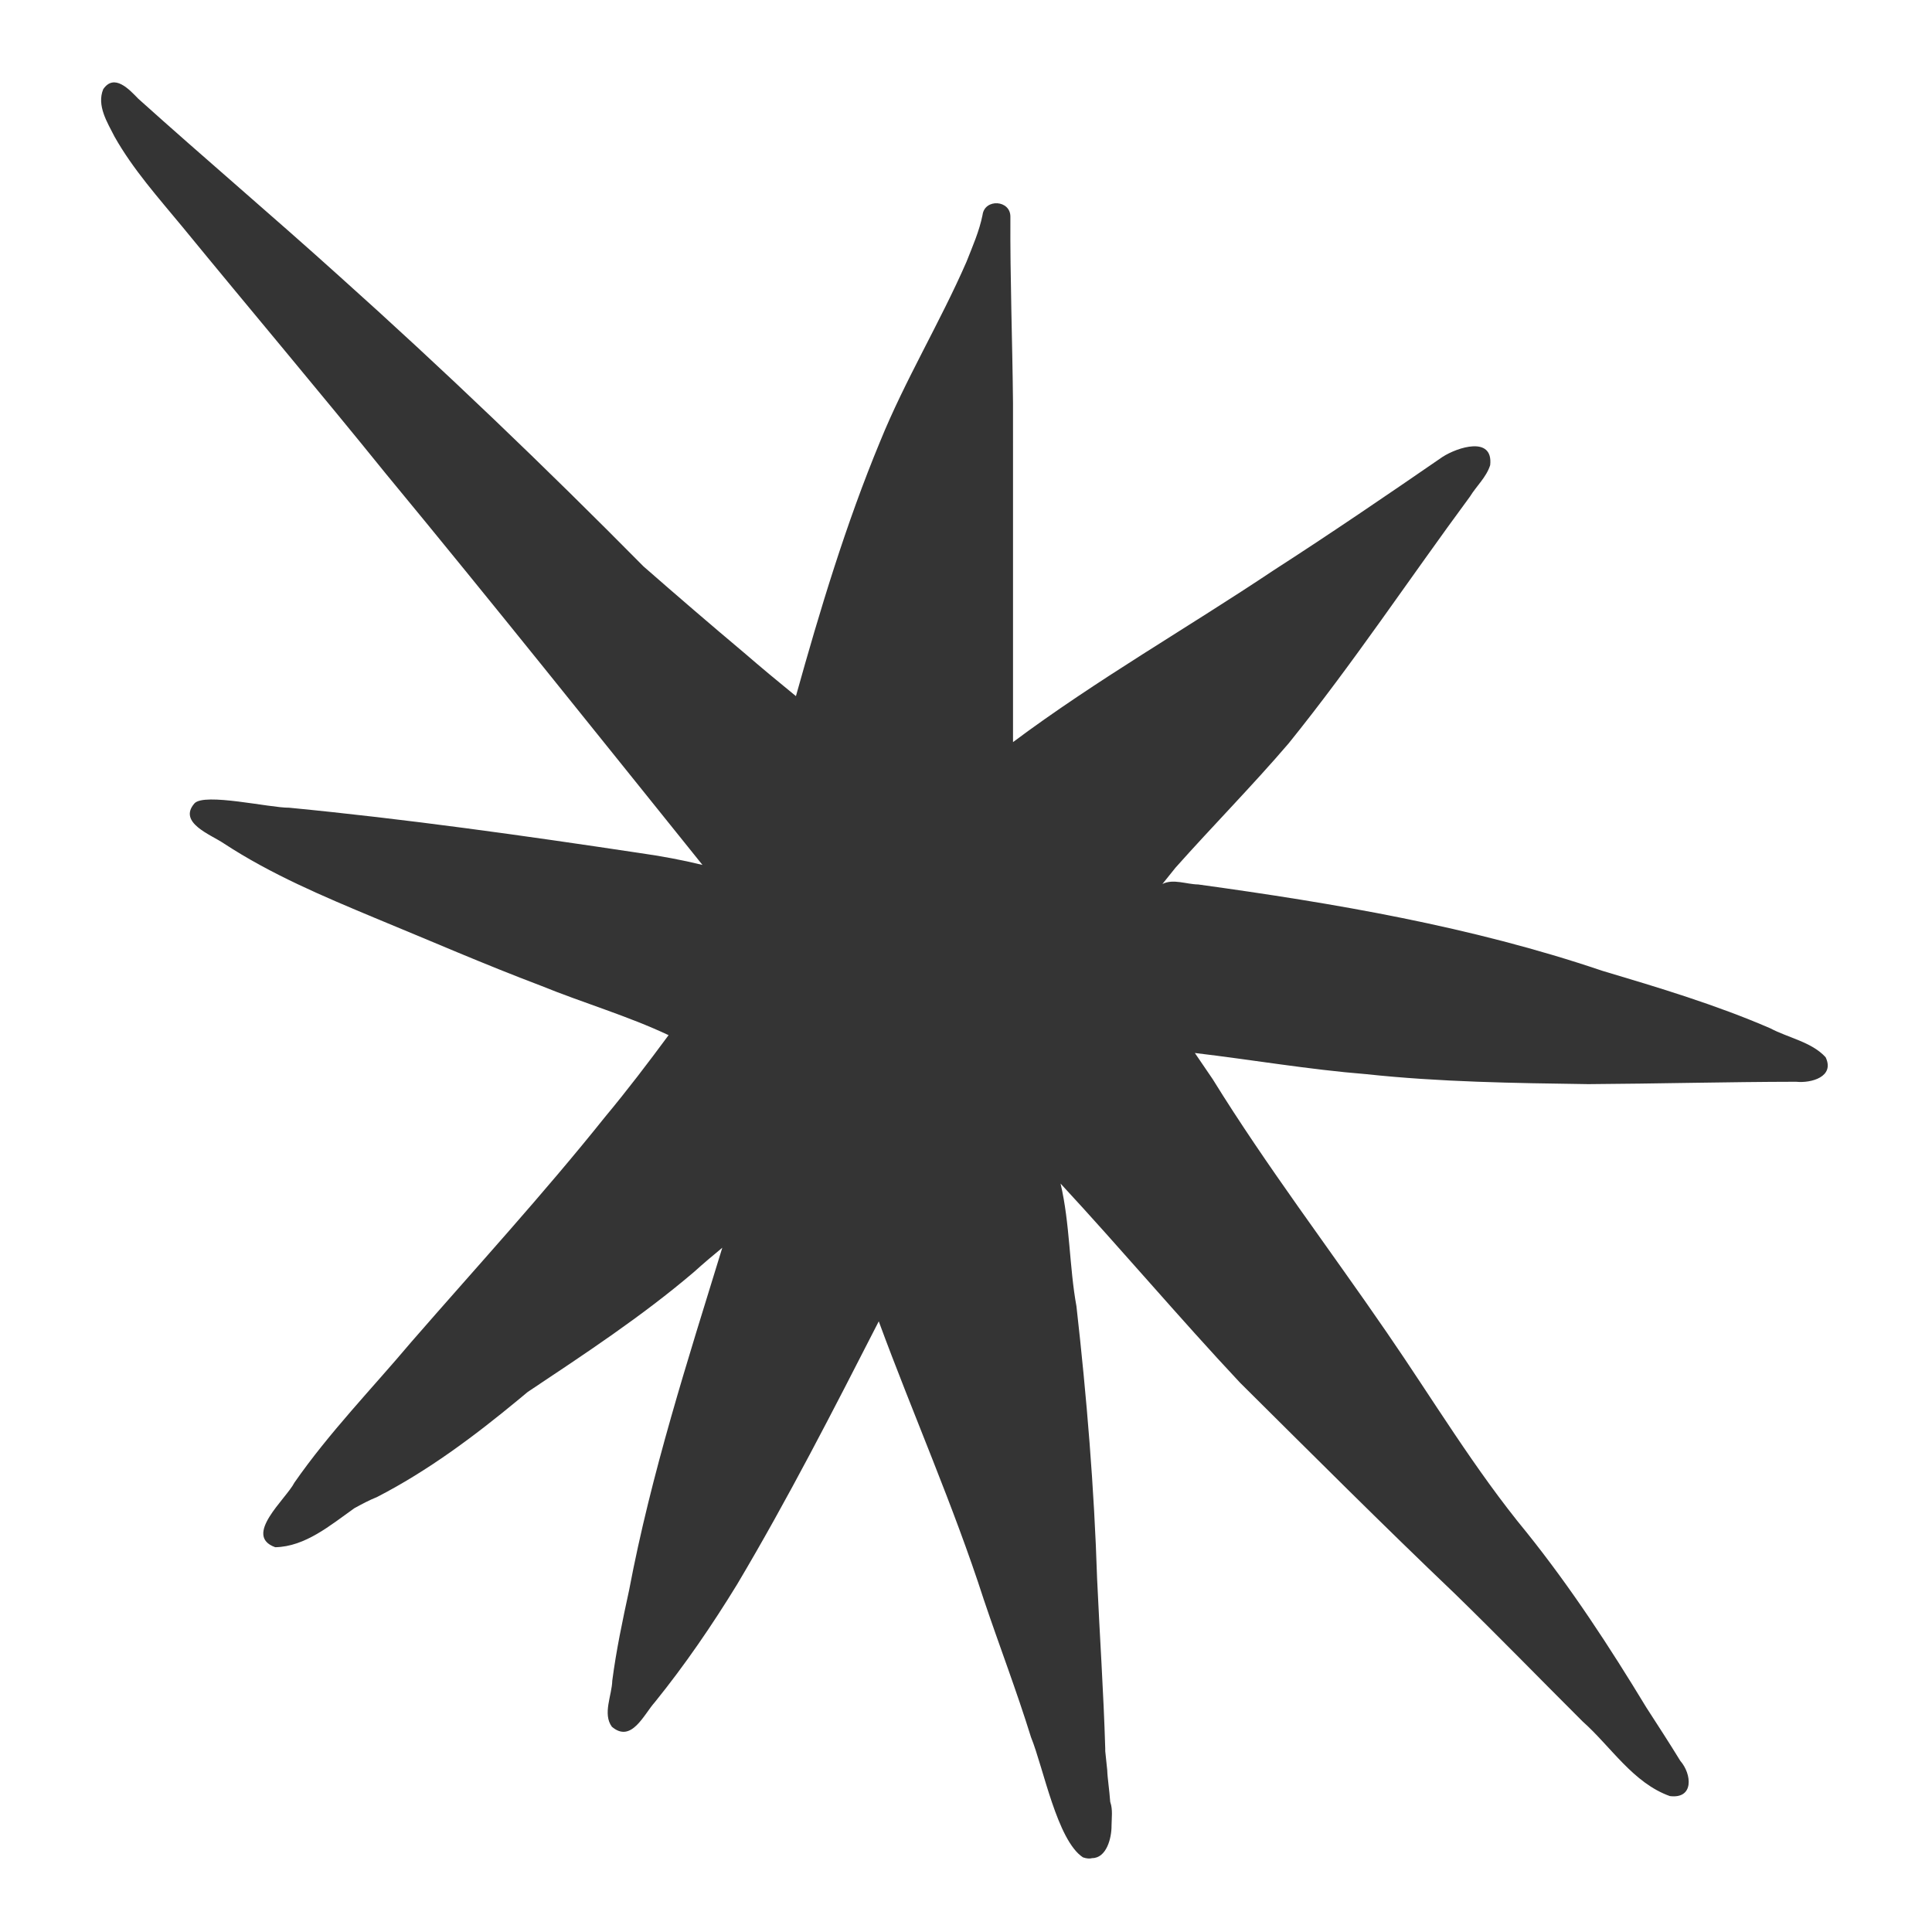 <svg version="1.0" preserveAspectRatio="xMidYMid meet" height="800" viewBox="0 0 600 600" zoomAndPan="magnify" width="800" xmlns:xlink="http://www.w3.org/1999/xlink" xmlns="http://www.w3.org/2000/svg"><defs><clipPath id="462be70d4e"><path clip-rule="nonzero" d="M 31 25 L 568 25 L 568 577.676 L 31 577.676 Z M 31 25"></path></clipPath></defs><g clip-path="url(#462be70d4e)"><path fill-rule="nonzero" fill-opacity="1" d="M 566.957 328.324 C 562.613 323.582 555.395 322.328 549.789 319.355 C 532.871 312.035 515.199 306.73 497.555 301.473 C 456.988 287.734 414.5 280.516 372.098 274.676 C 368.5 274.641 364.328 272.82 360.992 274.539 C 362.34 272.836 363.695 271.141 365.07 269.461 C 376.641 256.465 388.887 244.074 400.203 230.859 C 420.113 206.203 437.676 179.723 456.5 154.234 C 458.512 150.945 461.633 148.172 462.789 144.445 C 463.781 135.254 452.594 138.918 447.98 141.902 C 430.629 153.848 413.23 165.711 395.52 177.121 C 368.684 195.066 340.578 211.082 314.668 230.418 C 314.645 230.434 314.625 230.449 314.602 230.465 C 314.602 226.773 314.602 223.082 314.602 219.387 C 314.602 193.961 314.602 168.531 314.602 143.105 C 314.602 137.074 314.602 131.039 314.598 125.008 C 314.41 105.785 313.68 86.574 313.785 67.348 C 313.859 62.047 305.781 61.59 305.137 66.762 C 304.133 71.797 302.023 76.543 300.152 81.305 C 291.887 100.25 281.09 117.988 273.309 137.148 C 262.668 162.828 254.645 189.445 247.184 216.188 C 241.75 211.762 236.359 207.285 231.055 202.699 C 220.559 193.883 210.168 184.941 199.852 175.91 C 169.227 144.941 137.777 114.797 105.328 85.727 C 84.734 67.145 63.562 49.199 42.938 30.656 C 40.113 27.738 35.465 22.707 32.059 27.703 C 29.973 32.762 33.324 38.02 35.586 42.465 C 41.352 52.676 49.215 61.434 56.641 70.434 C 77.629 96.066 99.023 121.359 119.84 147.129 C 153.016 187.293 185.508 228.031 218.16 268.613 C 211.781 267.047 205.305 265.867 198.789 264.934 C 162.617 259.496 126.258 254.367 89.77 250.84 C 83.875 250.91 63.48 246.117 60.391 249.496 C 55.176 255.48 65.457 259.191 69.473 261.91 C 84.168 271.547 100.32 278.344 116.473 285.094 C 133.547 292.117 150.488 299.512 167.945 306.109 C 181.059 311.453 194.832 315.449 207.637 321.477 C 201.277 330.086 194.793 338.605 187.941 346.832 C 168.699 370.902 147.871 393.617 127.656 416.855 C 115.484 431.301 102.23 444.91 91.43 460.445 C 88.836 465.547 75.367 476.883 85.477 480.504 C 94.812 480.332 102.656 473.625 110.055 468.387 C 112.387 467.109 114.699 465.863 117.023 464.949 C 132.934 456.77 147.32 446 161.07 434.621 C 162.004 433.84 162.941 433.07 163.875 432.293 C 181.559 420.496 199.34 408.82 215.531 395.02 C 218.395 392.43 221.336 389.938 224.316 387.492 C 213.516 422.633 202.23 457.637 195.375 493.844 C 193.355 503.156 191.383 512.484 190.148 521.938 C 190.035 526.512 187.09 532.242 190.016 536.25 C 196.102 541.461 199.941 532.434 203.383 528.605 C 212.73 517.043 221.137 504.734 228.906 492.066 C 244.699 465.492 258.777 437.961 272.852 410.461 C 272.871 410.426 272.891 410.391 272.906 410.355 C 283.531 439.23 296.07 467.465 305.52 496.758 C 310.324 511.035 315.723 525.102 320.184 539.496 C 324.055 548.992 328.281 571.52 336.309 576.812 C 337.465 577.219 338.414 577.27 339.203 577.059 C 343.652 577.023 345.242 570.793 345.199 566.945 C 345.227 564.578 345.613 562.008 344.836 559.73 C 344.824 559.695 344.809 559.66 344.793 559.621 C 344.52 555.789 343.914 552.008 343.867 549.797 C 343.664 547.812 343.453 545.828 343.246 543.844 C 343.246 543.562 343.242 543.285 343.242 543.004 C 342.723 525.473 341.52 507.953 340.723 490.43 C 339.82 462.094 337.484 433.836 334.301 405.668 C 332.074 393.566 332.289 379.898 329.367 367.57 C 348.234 387.93 366.129 409.168 385.113 429.418 C 407.242 451.391 429.27 473.43 451.848 494.973 C 465.242 508.012 478.262 521.422 491.504 534.617 C 500.285 542.43 507.18 553.727 518.59 557.789 C 526.16 558.742 525.398 550.922 521.84 546.859 C 518.414 541.27 514.84 535.773 511.281 530.266 C 499.898 511.488 487.895 493.105 474.148 475.953 C 458.031 456.426 445.059 434.691 430.73 413.879 C 412.711 387.605 393.371 362.246 376.602 335.129 C 374.77 332.418 372.934 329.711 371.074 327.016 C 388.793 329.109 406.469 332.164 424.266 333.586 C 447.18 336.051 470.25 336.359 493.273 336.688 C 514.781 336.555 536.277 335.988 557.789 335.949 C 562.504 336.449 569.883 334.402 566.957 328.324 Z M 566.957 328.324" fill="#343434"></path></g></svg>
